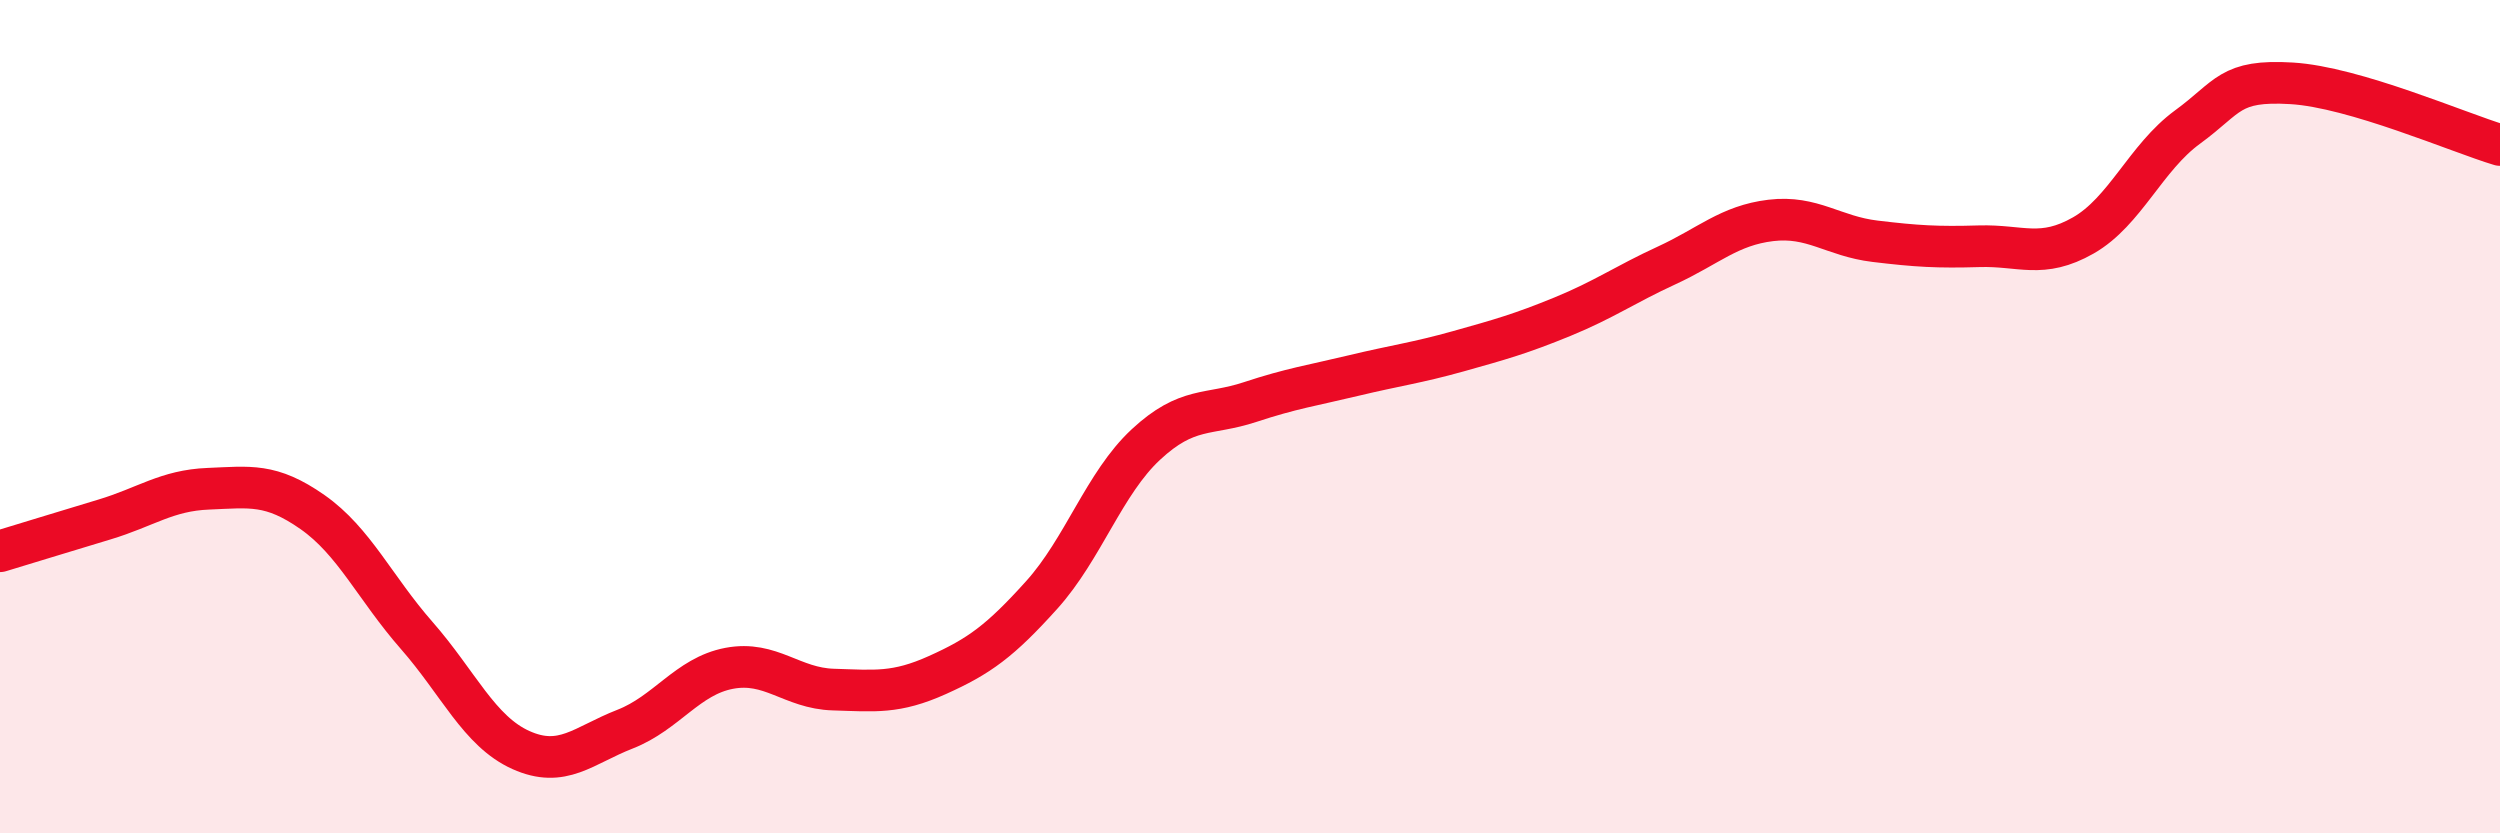 
    <svg width="60" height="20" viewBox="0 0 60 20" xmlns="http://www.w3.org/2000/svg">
      <path
        d="M 0,13.23 C 0.5,13.08 1.5,12.77 2.5,12.47 C 3.5,12.17 4,11.77 5,11.73 C 6,11.69 6.5,11.59 7.5,12.29 C 8.5,12.99 9,14.11 10,15.25 C 11,16.39 11.5,17.55 12.5,18 C 13.5,18.45 14,17.89 15,17.5 C 16,17.11 16.5,16.23 17.5,16.04 C 18.5,15.85 19,16.52 20,16.55 C 21,16.58 21.5,16.65 22.5,16.2 C 23.5,15.75 24,15.39 25,14.28 C 26,13.17 26.5,11.6 27.5,10.67 C 28.5,9.74 29,9.98 30,9.65 C 31,9.32 31.5,9.25 32.5,9.01 C 33.5,8.77 34,8.71 35,8.43 C 36,8.15 36.5,8.01 37.5,7.6 C 38.5,7.19 39,6.83 40,6.37 C 41,5.91 41.5,5.41 42.5,5.29 C 43.5,5.17 44,5.67 45,5.79 C 46,5.91 46.5,5.94 47.5,5.91 C 48.5,5.88 49,6.22 50,5.65 C 51,5.08 51.5,3.78 52.5,3.05 C 53.5,2.32 53.5,1.91 55,2 C 56.5,2.09 59,3.18 60,3.48L60 20L0 20Z"
        fill="#EB0A25"
        opacity="0.1"
        stroke-linecap="round"
        stroke-linejoin="round"
      />
      <path
        d="M 0,13.23 C 0.5,13.08 1.5,12.77 2.5,12.47 C 3.5,12.17 4,11.77 5,11.73 C 6,11.69 6.5,11.59 7.5,12.29 C 8.5,12.99 9,14.11 10,15.25 C 11,16.39 11.5,17.55 12.5,18 C 13.5,18.45 14,17.89 15,17.5 C 16,17.11 16.5,16.23 17.5,16.04 C 18.5,15.85 19,16.52 20,16.55 C 21,16.58 21.5,16.65 22.5,16.2 C 23.5,15.75 24,15.39 25,14.28 C 26,13.17 26.5,11.6 27.5,10.67 C 28.5,9.74 29,9.98 30,9.65 C 31,9.32 31.5,9.25 32.5,9.01 C 33.5,8.77 34,8.71 35,8.43 C 36,8.15 36.5,8.01 37.5,7.6 C 38.5,7.19 39,6.83 40,6.37 C 41,5.91 41.5,5.41 42.5,5.29 C 43.5,5.17 44,5.67 45,5.79 C 46,5.91 46.5,5.94 47.5,5.91 C 48.5,5.88 49,6.22 50,5.65 C 51,5.08 51.5,3.78 52.5,3.05 C 53.5,2.32 53.5,1.91 55,2 C 56.5,2.09 59,3.18 60,3.48"
        stroke="#EB0A25"
        stroke-width="1"
        fill="none"
        stroke-linecap="round"
        stroke-linejoin="round"
      />
    </svg>
  